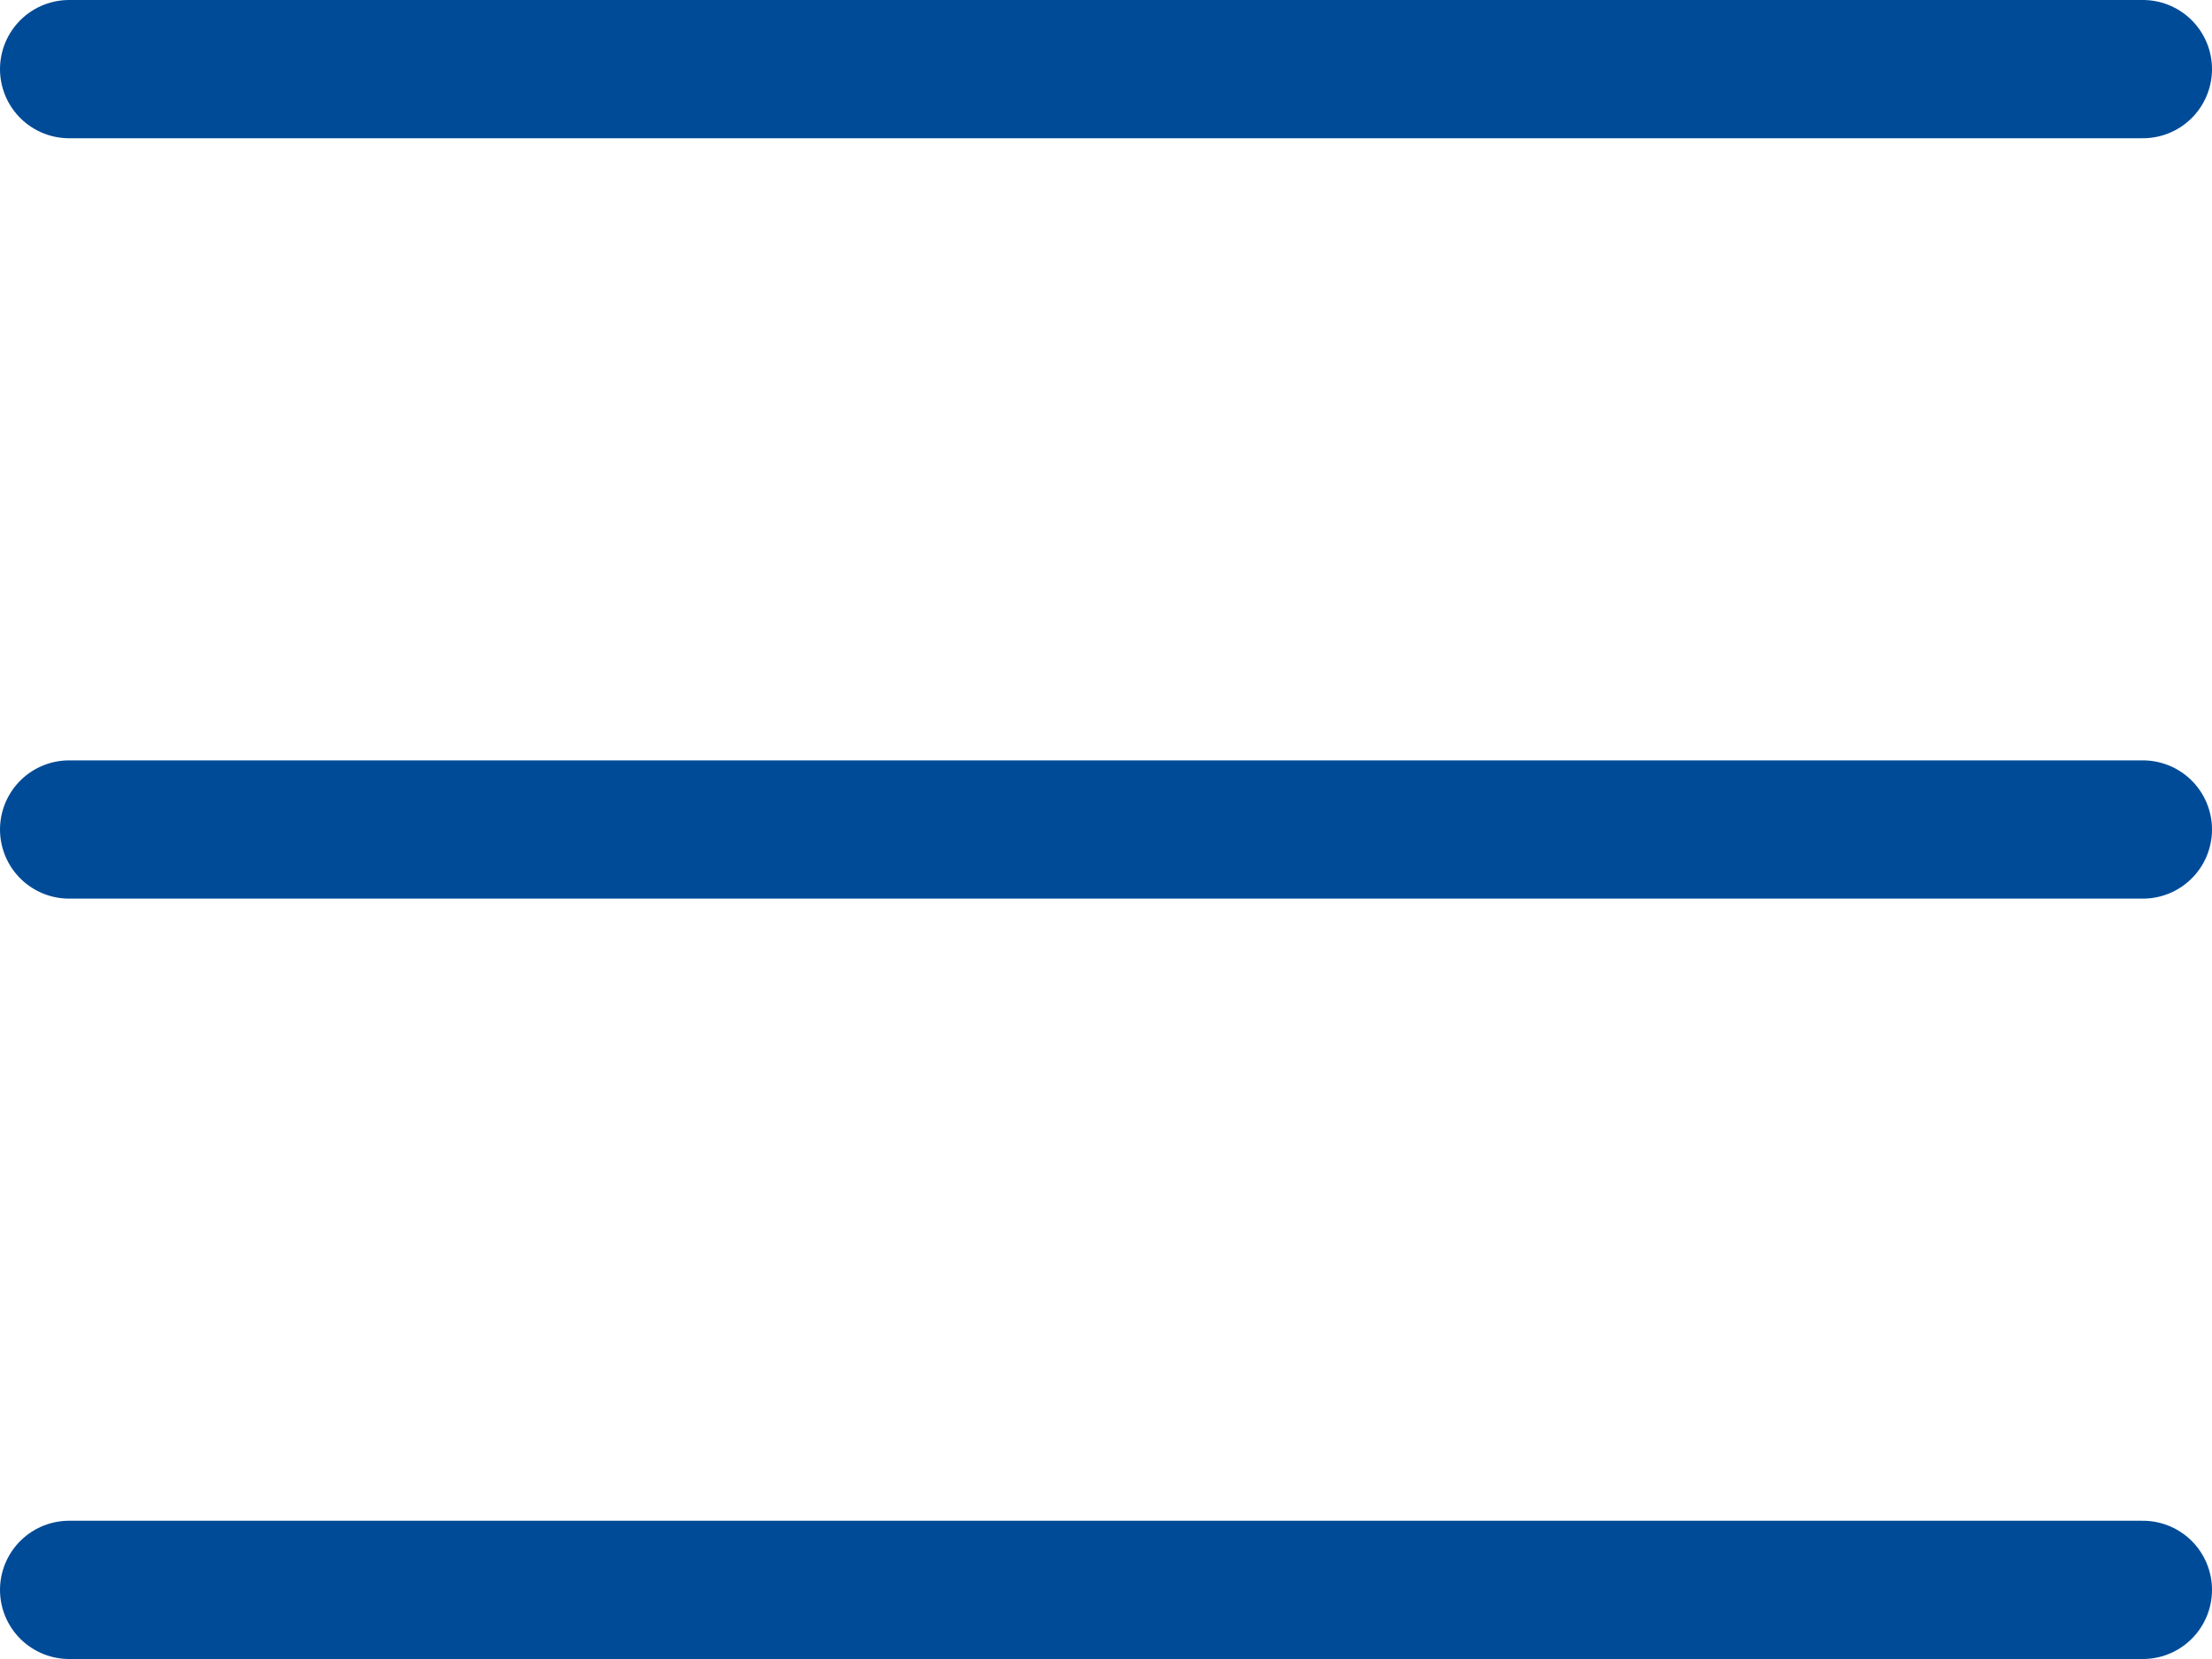 <?xml version="1.0" encoding="UTF-8"?> <svg xmlns="http://www.w3.org/2000/svg" width="32" height="24" viewBox="0 0 32 24" fill="none"><path d="M1 1H31" stroke="#004B97" stroke-width="2" stroke-linecap="round"></path><path d="M1 12H31" stroke="#004B97" stroke-width="2" stroke-linecap="round"></path><path d="M1 23H31" stroke="#004B97" stroke-width="2" stroke-linecap="round"></path></svg> 
